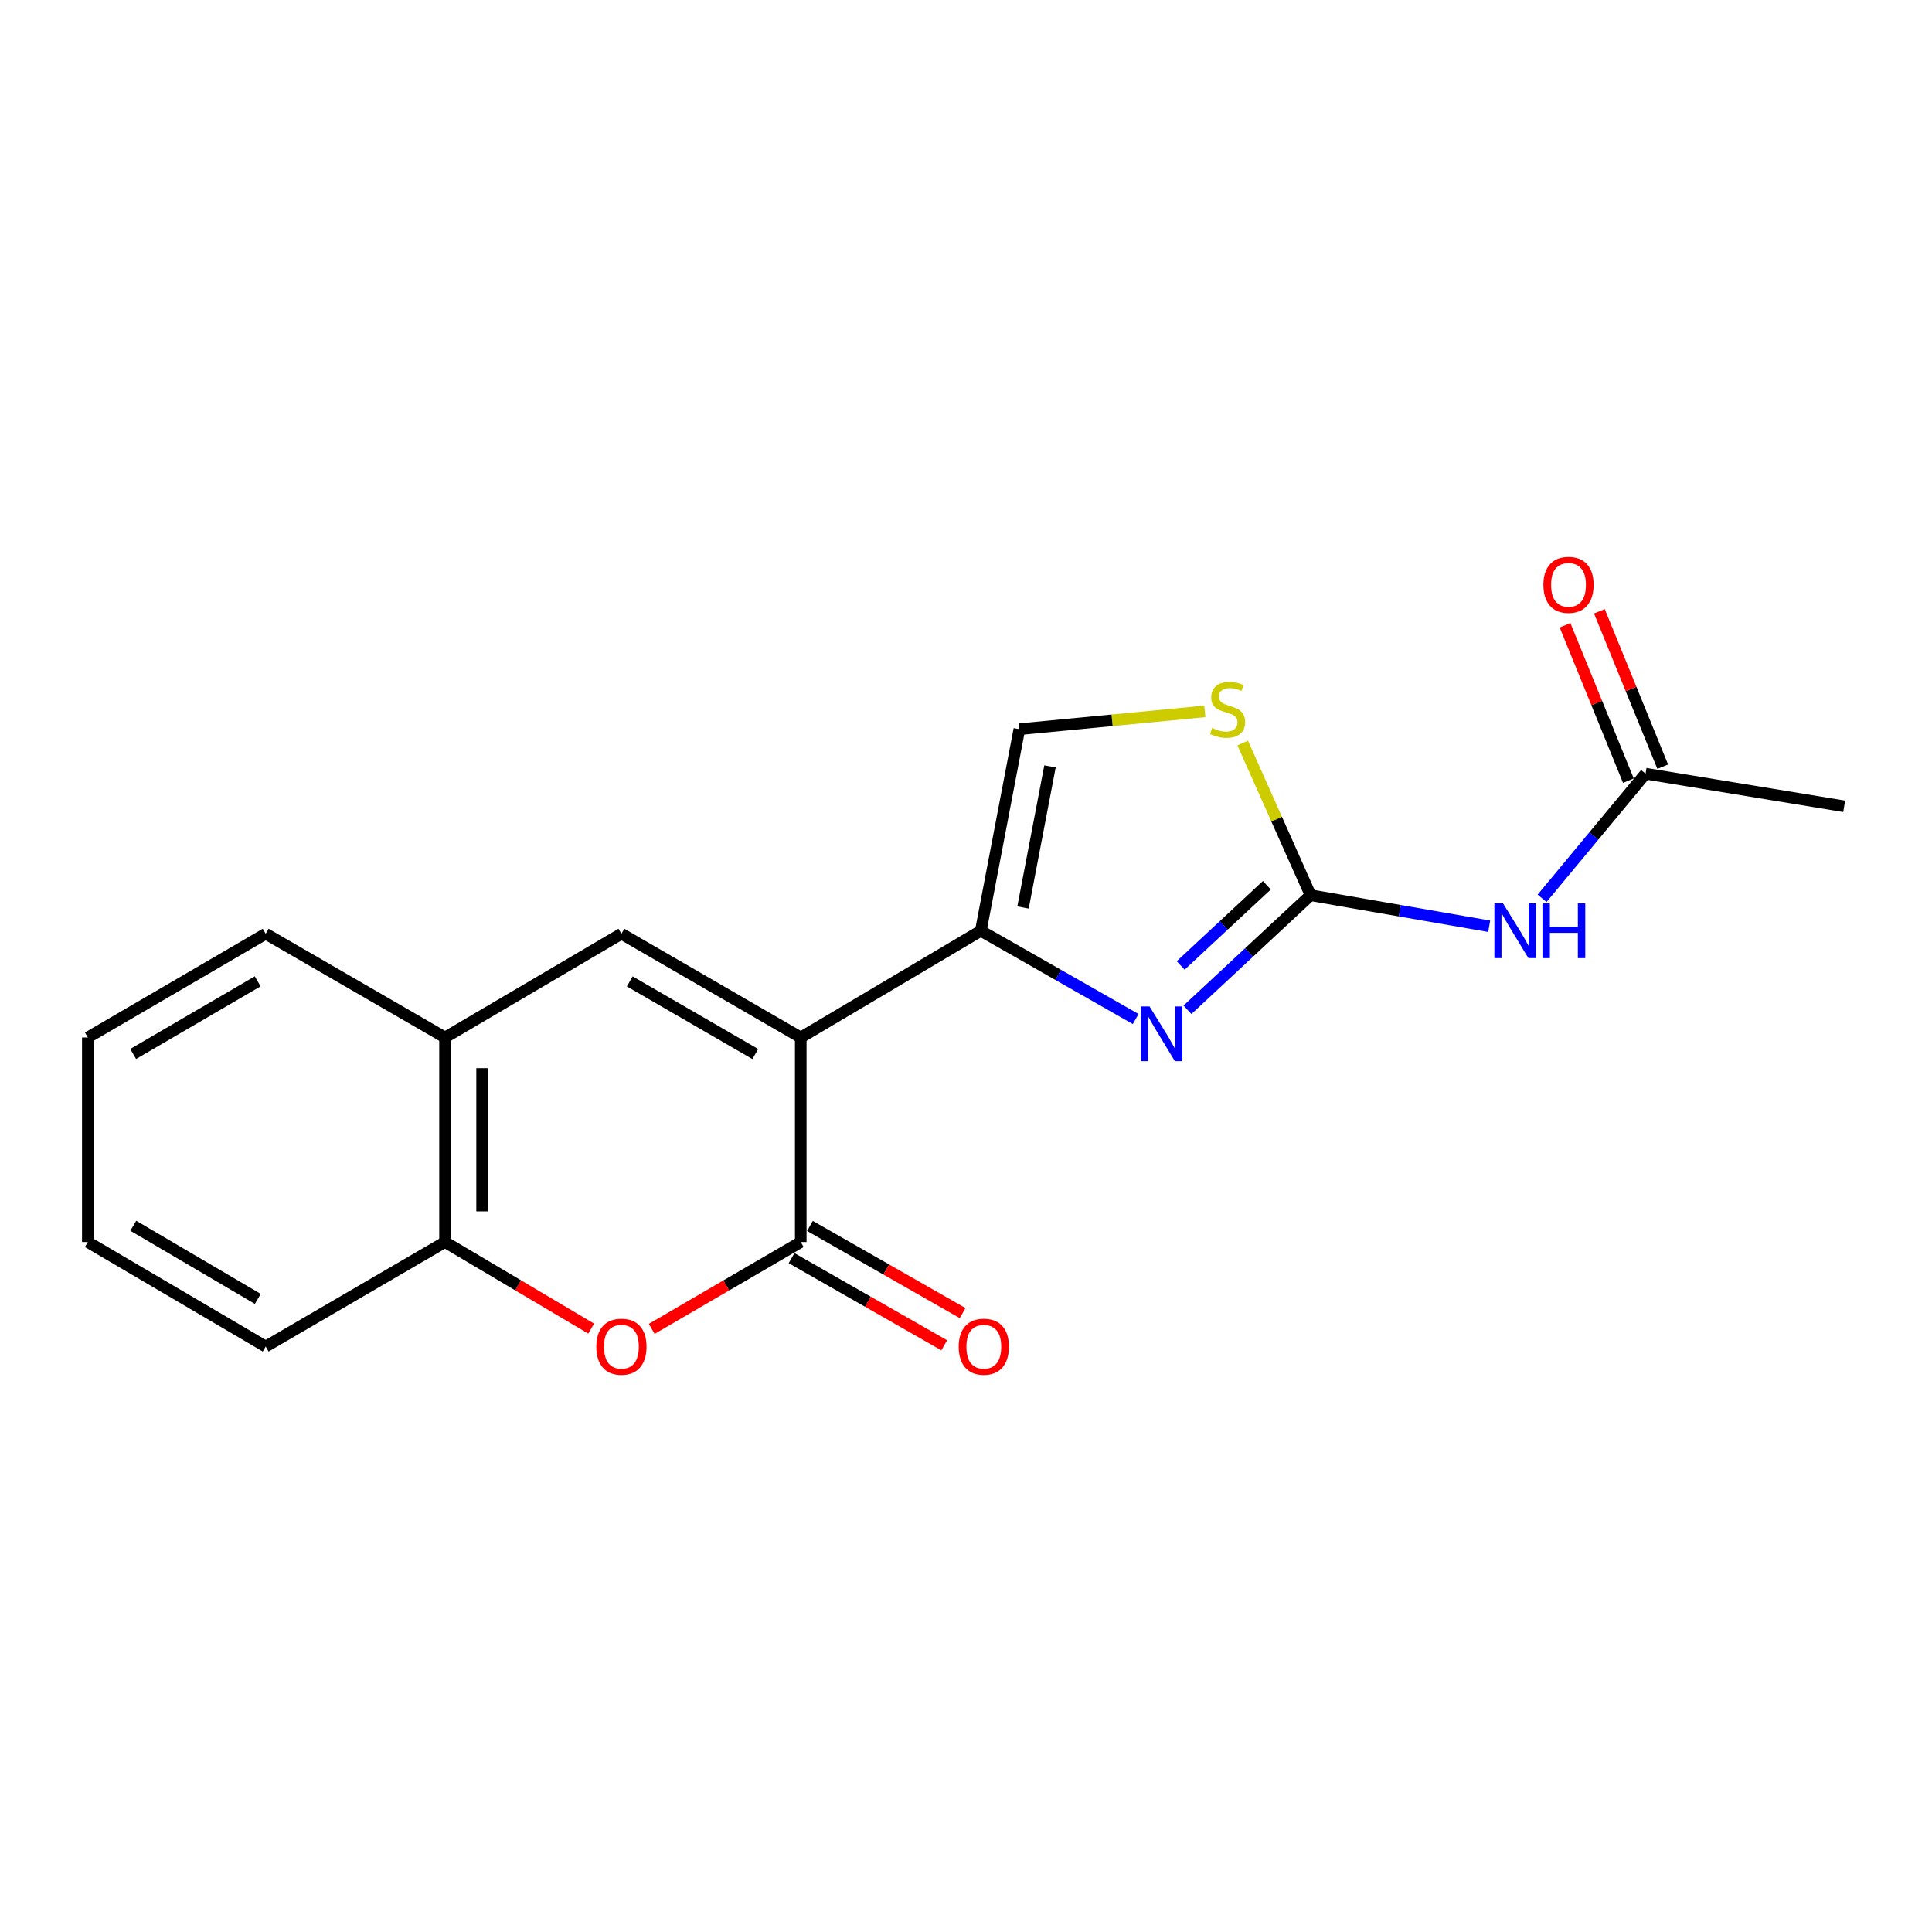 <?xml version='1.0' encoding='iso-8859-1'?>
<svg version='1.1' baseProfile='full'
              xmlns='http://www.w3.org/2000/svg'
                      xmlns:rdkit='http://www.rdkit.org/xml'
                      xmlns:xlink='http://www.w3.org/1999/xlink'
                  xml:space='preserve'
width='1000px' height='1000px' viewBox='0 0 1000 1000'>
<!-- END OF HEADER -->
<rect style='opacity:1.0;fill:#FFFFFF;stroke:none' width='1000' height='1000' x='0' y='0'> </rect>
<path class='bond-0' d='M 414.465,537.002 L 507.666,481.77' style='fill:none;fill-rule:evenodd;stroke:#000000;stroke-width:6px;stroke-linecap:butt;stroke-linejoin:miter;stroke-opacity:1' />
<path class='bond-1' d='M 414.465,537.002 L 414.465,642.881' style='fill:none;fill-rule:evenodd;stroke:#000000;stroke-width:6px;stroke-linecap:butt;stroke-linejoin:miter;stroke-opacity:1' />
<path class='bond-4' d='M 414.465,537.002 L 321.647,483.305' style='fill:none;fill-rule:evenodd;stroke:#000000;stroke-width:6px;stroke-linecap:butt;stroke-linejoin:miter;stroke-opacity:1' />
<path class='bond-4' d='M 390.931,545.56 L 325.959,507.972' style='fill:none;fill-rule:evenodd;stroke:#000000;stroke-width:6px;stroke-linecap:butt;stroke-linejoin:miter;stroke-opacity:1' />
<path class='bond-2' d='M 507.666,481.77 L 547.748,504.609' style='fill:none;fill-rule:evenodd;stroke:#000000;stroke-width:6px;stroke-linecap:butt;stroke-linejoin:miter;stroke-opacity:1' />
<path class='bond-2' d='M 547.748,504.609 L 587.829,527.449' style='fill:none;fill-rule:evenodd;stroke:#0000FF;stroke-width:6px;stroke-linecap:butt;stroke-linejoin:miter;stroke-opacity:1' />
<path class='bond-8' d='M 507.666,481.77 L 527.616,377.436' style='fill:none;fill-rule:evenodd;stroke:#000000;stroke-width:6px;stroke-linecap:butt;stroke-linejoin:miter;stroke-opacity:1' />
<path class='bond-8' d='M 529.51,469.724 L 543.475,396.691' style='fill:none;fill-rule:evenodd;stroke:#000000;stroke-width:6px;stroke-linecap:butt;stroke-linejoin:miter;stroke-opacity:1' />
<path class='bond-5' d='M 414.465,642.881 L 375.899,665.356' style='fill:none;fill-rule:evenodd;stroke:#000000;stroke-width:6px;stroke-linecap:butt;stroke-linejoin:miter;stroke-opacity:1' />
<path class='bond-5' d='M 375.899,665.356 L 337.333,687.831' style='fill:none;fill-rule:evenodd;stroke:#FF0000;stroke-width:6px;stroke-linecap:butt;stroke-linejoin:miter;stroke-opacity:1' />
<path class='bond-12' d='M 409.707,651.215 L 449.223,673.772' style='fill:none;fill-rule:evenodd;stroke:#000000;stroke-width:6px;stroke-linecap:butt;stroke-linejoin:miter;stroke-opacity:1' />
<path class='bond-12' d='M 449.223,673.772 L 488.738,696.328' style='fill:none;fill-rule:evenodd;stroke:#FF0000;stroke-width:6px;stroke-linecap:butt;stroke-linejoin:miter;stroke-opacity:1' />
<path class='bond-12' d='M 419.222,634.547 L 458.737,657.104' style='fill:none;fill-rule:evenodd;stroke:#000000;stroke-width:6px;stroke-linecap:butt;stroke-linejoin:miter;stroke-opacity:1' />
<path class='bond-12' d='M 458.737,657.104 L 498.253,679.66' style='fill:none;fill-rule:evenodd;stroke:#FF0000;stroke-width:6px;stroke-linecap:butt;stroke-linejoin:miter;stroke-opacity:1' />
<path class='bond-3' d='M 614.635,522.66 L 646.494,493.013' style='fill:none;fill-rule:evenodd;stroke:#0000FF;stroke-width:6px;stroke-linecap:butt;stroke-linejoin:miter;stroke-opacity:1' />
<path class='bond-3' d='M 646.494,493.013 L 678.353,463.366' style='fill:none;fill-rule:evenodd;stroke:#000000;stroke-width:6px;stroke-linecap:butt;stroke-linejoin:miter;stroke-opacity:1' />
<path class='bond-3' d='M 611.118,499.715 L 633.419,478.963' style='fill:none;fill-rule:evenodd;stroke:#0000FF;stroke-width:6px;stroke-linecap:butt;stroke-linejoin:miter;stroke-opacity:1' />
<path class='bond-3' d='M 633.419,478.963 L 655.72,458.21' style='fill:none;fill-rule:evenodd;stroke:#000000;stroke-width:6px;stroke-linecap:butt;stroke-linejoin:miter;stroke-opacity:1' />
<path class='bond-6' d='M 678.353,463.366 L 724.579,471.401' style='fill:none;fill-rule:evenodd;stroke:#000000;stroke-width:6px;stroke-linecap:butt;stroke-linejoin:miter;stroke-opacity:1' />
<path class='bond-6' d='M 724.579,471.401 L 770.806,479.436' style='fill:none;fill-rule:evenodd;stroke:#0000FF;stroke-width:6px;stroke-linecap:butt;stroke-linejoin:miter;stroke-opacity:1' />
<path class='bond-20' d='M 678.353,463.366 L 660.785,423.982' style='fill:none;fill-rule:evenodd;stroke:#000000;stroke-width:6px;stroke-linecap:butt;stroke-linejoin:miter;stroke-opacity:1' />
<path class='bond-20' d='M 660.785,423.982 L 643.217,384.599' style='fill:none;fill-rule:evenodd;stroke:#CCCC00;stroke-width:6px;stroke-linecap:butt;stroke-linejoin:miter;stroke-opacity:1' />
<path class='bond-9' d='M 321.647,483.305 L 230.344,537.002' style='fill:none;fill-rule:evenodd;stroke:#000000;stroke-width:6px;stroke-linecap:butt;stroke-linejoin:miter;stroke-opacity:1' />
<path class='bond-19' d='M 305.994,687.699 L 268.169,665.29' style='fill:none;fill-rule:evenodd;stroke:#FF0000;stroke-width:6px;stroke-linecap:butt;stroke-linejoin:miter;stroke-opacity:1' />
<path class='bond-19' d='M 268.169,665.29 L 230.344,642.881' style='fill:none;fill-rule:evenodd;stroke:#000000;stroke-width:6px;stroke-linecap:butt;stroke-linejoin:miter;stroke-opacity:1' />
<path class='bond-11' d='M 798.181,464.968 L 824.959,432.712' style='fill:none;fill-rule:evenodd;stroke:#0000FF;stroke-width:6px;stroke-linecap:butt;stroke-linejoin:miter;stroke-opacity:1' />
<path class='bond-11' d='M 824.959,432.712 L 851.737,400.457' style='fill:none;fill-rule:evenodd;stroke:#000000;stroke-width:6px;stroke-linecap:butt;stroke-linejoin:miter;stroke-opacity:1' />
<path class='bond-7' d='M 623.617,368.215 L 575.616,372.826' style='fill:none;fill-rule:evenodd;stroke:#CCCC00;stroke-width:6px;stroke-linecap:butt;stroke-linejoin:miter;stroke-opacity:1' />
<path class='bond-7' d='M 575.616,372.826 L 527.616,377.436' style='fill:none;fill-rule:evenodd;stroke:#000000;stroke-width:6px;stroke-linecap:butt;stroke-linejoin:miter;stroke-opacity:1' />
<path class='bond-10' d='M 230.344,537.002 L 230.344,642.881' style='fill:none;fill-rule:evenodd;stroke:#000000;stroke-width:6px;stroke-linecap:butt;stroke-linejoin:miter;stroke-opacity:1' />
<path class='bond-10' d='M 249.536,552.884 L 249.536,626.999' style='fill:none;fill-rule:evenodd;stroke:#000000;stroke-width:6px;stroke-linecap:butt;stroke-linejoin:miter;stroke-opacity:1' />
<path class='bond-14' d='M 230.344,537.002 L 137.515,483.305' style='fill:none;fill-rule:evenodd;stroke:#000000;stroke-width:6px;stroke-linecap:butt;stroke-linejoin:miter;stroke-opacity:1' />
<path class='bond-15' d='M 230.344,642.881 L 137.515,696.972' style='fill:none;fill-rule:evenodd;stroke:#000000;stroke-width:6px;stroke-linecap:butt;stroke-linejoin:miter;stroke-opacity:1' />
<path class='bond-13' d='M 860.623,396.834 L 844.231,356.62' style='fill:none;fill-rule:evenodd;stroke:#000000;stroke-width:6px;stroke-linecap:butt;stroke-linejoin:miter;stroke-opacity:1' />
<path class='bond-13' d='M 844.231,356.62 L 827.839,316.406' style='fill:none;fill-rule:evenodd;stroke:#FF0000;stroke-width:6px;stroke-linecap:butt;stroke-linejoin:miter;stroke-opacity:1' />
<path class='bond-13' d='M 842.851,404.079 L 826.458,363.865' style='fill:none;fill-rule:evenodd;stroke:#000000;stroke-width:6px;stroke-linecap:butt;stroke-linejoin:miter;stroke-opacity:1' />
<path class='bond-13' d='M 826.458,363.865 L 810.066,323.651' style='fill:none;fill-rule:evenodd;stroke:#FF0000;stroke-width:6px;stroke-linecap:butt;stroke-linejoin:miter;stroke-opacity:1' />
<path class='bond-16' d='M 851.737,400.457 L 954.545,417.346' style='fill:none;fill-rule:evenodd;stroke:#000000;stroke-width:6px;stroke-linecap:butt;stroke-linejoin:miter;stroke-opacity:1' />
<path class='bond-18' d='M 137.515,483.305 L 45.455,537.002' style='fill:none;fill-rule:evenodd;stroke:#000000;stroke-width:6px;stroke-linecap:butt;stroke-linejoin:miter;stroke-opacity:1' />
<path class='bond-18' d='M 133.376,507.938 L 68.933,545.526' style='fill:none;fill-rule:evenodd;stroke:#000000;stroke-width:6px;stroke-linecap:butt;stroke-linejoin:miter;stroke-opacity:1' />
<path class='bond-21' d='M 137.515,696.972 L 45.455,642.881' style='fill:none;fill-rule:evenodd;stroke:#000000;stroke-width:6px;stroke-linecap:butt;stroke-linejoin:miter;stroke-opacity:1' />
<path class='bond-21' d='M 133.429,672.311 L 68.986,634.447' style='fill:none;fill-rule:evenodd;stroke:#000000;stroke-width:6px;stroke-linecap:butt;stroke-linejoin:miter;stroke-opacity:1' />
<path class='bond-17' d='M 45.455,642.881 L 45.455,537.002' style='fill:none;fill-rule:evenodd;stroke:#000000;stroke-width:6px;stroke-linecap:butt;stroke-linejoin:miter;stroke-opacity:1' />
<path  class='atom-3' d='M 595.002 520.944
L 604.282 535.944
Q 605.202 537.424, 606.682 540.104
Q 608.162 542.784, 608.242 542.944
L 608.242 520.944
L 612.002 520.944
L 612.002 549.264
L 608.122 549.264
L 598.162 532.864
Q 597.002 530.944, 595.762 528.744
Q 594.562 526.544, 594.202 525.864
L 594.202 549.264
L 590.522 549.264
L 590.522 520.944
L 595.002 520.944
' fill='#0000FF'/>
<path  class='atom-6' d='M 308.647 697.052
Q 308.647 690.252, 312.007 686.452
Q 315.367 682.652, 321.647 682.652
Q 327.927 682.652, 331.287 686.452
Q 334.647 690.252, 334.647 697.052
Q 334.647 703.932, 331.247 707.852
Q 327.847 711.732, 321.647 711.732
Q 315.407 711.732, 312.007 707.852
Q 308.647 703.972, 308.647 697.052
M 321.647 708.532
Q 325.967 708.532, 328.287 705.652
Q 330.647 702.732, 330.647 697.052
Q 330.647 691.492, 328.287 688.692
Q 325.967 685.852, 321.647 685.852
Q 317.327 685.852, 314.967 688.652
Q 312.647 691.452, 312.647 697.052
Q 312.647 702.772, 314.967 705.652
Q 317.327 708.532, 321.647 708.532
' fill='#FF0000'/>
<path  class='atom-7' d='M 777.972 467.61
L 787.252 482.61
Q 788.172 484.09, 789.652 486.77
Q 791.132 489.45, 791.212 489.61
L 791.212 467.61
L 794.972 467.61
L 794.972 495.93
L 791.092 495.93
L 781.132 479.53
Q 779.972 477.61, 778.732 475.41
Q 777.532 473.21, 777.172 472.53
L 777.172 495.93
L 773.492 495.93
L 773.492 467.61
L 777.972 467.61
' fill='#0000FF'/>
<path  class='atom-7' d='M 798.372 467.61
L 802.212 467.61
L 802.212 479.65
L 816.692 479.65
L 816.692 467.61
L 820.532 467.61
L 820.532 495.93
L 816.692 495.93
L 816.692 482.85
L 802.212 482.85
L 802.212 495.93
L 798.372 495.93
L 798.372 467.61
' fill='#0000FF'/>
<path  class='atom-8' d='M 627.404 376.803
Q 627.724 376.923, 629.044 377.483
Q 630.364 378.043, 631.804 378.403
Q 633.284 378.723, 634.724 378.723
Q 637.404 378.723, 638.964 377.443
Q 640.524 376.123, 640.524 373.843
Q 640.524 372.283, 639.724 371.323
Q 638.964 370.363, 637.764 369.843
Q 636.564 369.323, 634.564 368.723
Q 632.044 367.963, 630.524 367.243
Q 629.044 366.523, 627.964 365.003
Q 626.924 363.483, 626.924 360.923
Q 626.924 357.363, 629.324 355.163
Q 631.764 352.963, 636.564 352.963
Q 639.844 352.963, 643.564 354.523
L 642.644 357.603
Q 639.244 356.203, 636.684 356.203
Q 633.924 356.203, 632.404 357.363
Q 630.884 358.483, 630.924 360.443
Q 630.924 361.963, 631.684 362.883
Q 632.484 363.803, 633.604 364.323
Q 634.764 364.843, 636.684 365.443
Q 639.244 366.243, 640.764 367.043
Q 642.284 367.843, 643.364 369.483
Q 644.484 371.083, 644.484 373.843
Q 644.484 377.763, 641.844 379.883
Q 639.244 381.963, 634.884 381.963
Q 632.364 381.963, 630.444 381.403
Q 628.564 380.883, 626.324 379.963
L 627.404 376.803
' fill='#CCCC00'/>
<path  class='atom-13' d='M 496.223 697.052
Q 496.223 690.252, 499.583 686.452
Q 502.943 682.652, 509.223 682.652
Q 515.503 682.652, 518.863 686.452
Q 522.223 690.252, 522.223 697.052
Q 522.223 703.932, 518.823 707.852
Q 515.423 711.732, 509.223 711.732
Q 502.983 711.732, 499.583 707.852
Q 496.223 703.972, 496.223 697.052
M 509.223 708.532
Q 513.543 708.532, 515.863 705.652
Q 518.223 702.732, 518.223 697.052
Q 518.223 691.492, 515.863 688.692
Q 513.543 685.852, 509.223 685.852
Q 504.903 685.852, 502.543 688.652
Q 500.223 691.452, 500.223 697.052
Q 500.223 702.772, 502.543 705.652
Q 504.903 708.532, 509.223 708.532
' fill='#FF0000'/>
<path  class='atom-14' d='M 798.859 302.708
Q 798.859 295.908, 802.219 292.108
Q 805.579 288.308, 811.859 288.308
Q 818.139 288.308, 821.499 292.108
Q 824.859 295.908, 824.859 302.708
Q 824.859 309.588, 821.459 313.508
Q 818.059 317.388, 811.859 317.388
Q 805.619 317.388, 802.219 313.508
Q 798.859 309.628, 798.859 302.708
M 811.859 314.188
Q 816.179 314.188, 818.499 311.308
Q 820.859 308.388, 820.859 302.708
Q 820.859 297.148, 818.499 294.348
Q 816.179 291.508, 811.859 291.508
Q 807.539 291.508, 805.179 294.308
Q 802.859 297.108, 802.859 302.708
Q 802.859 308.428, 805.179 311.308
Q 807.539 314.188, 811.859 314.188
' fill='#FF0000'/>
</svg>
